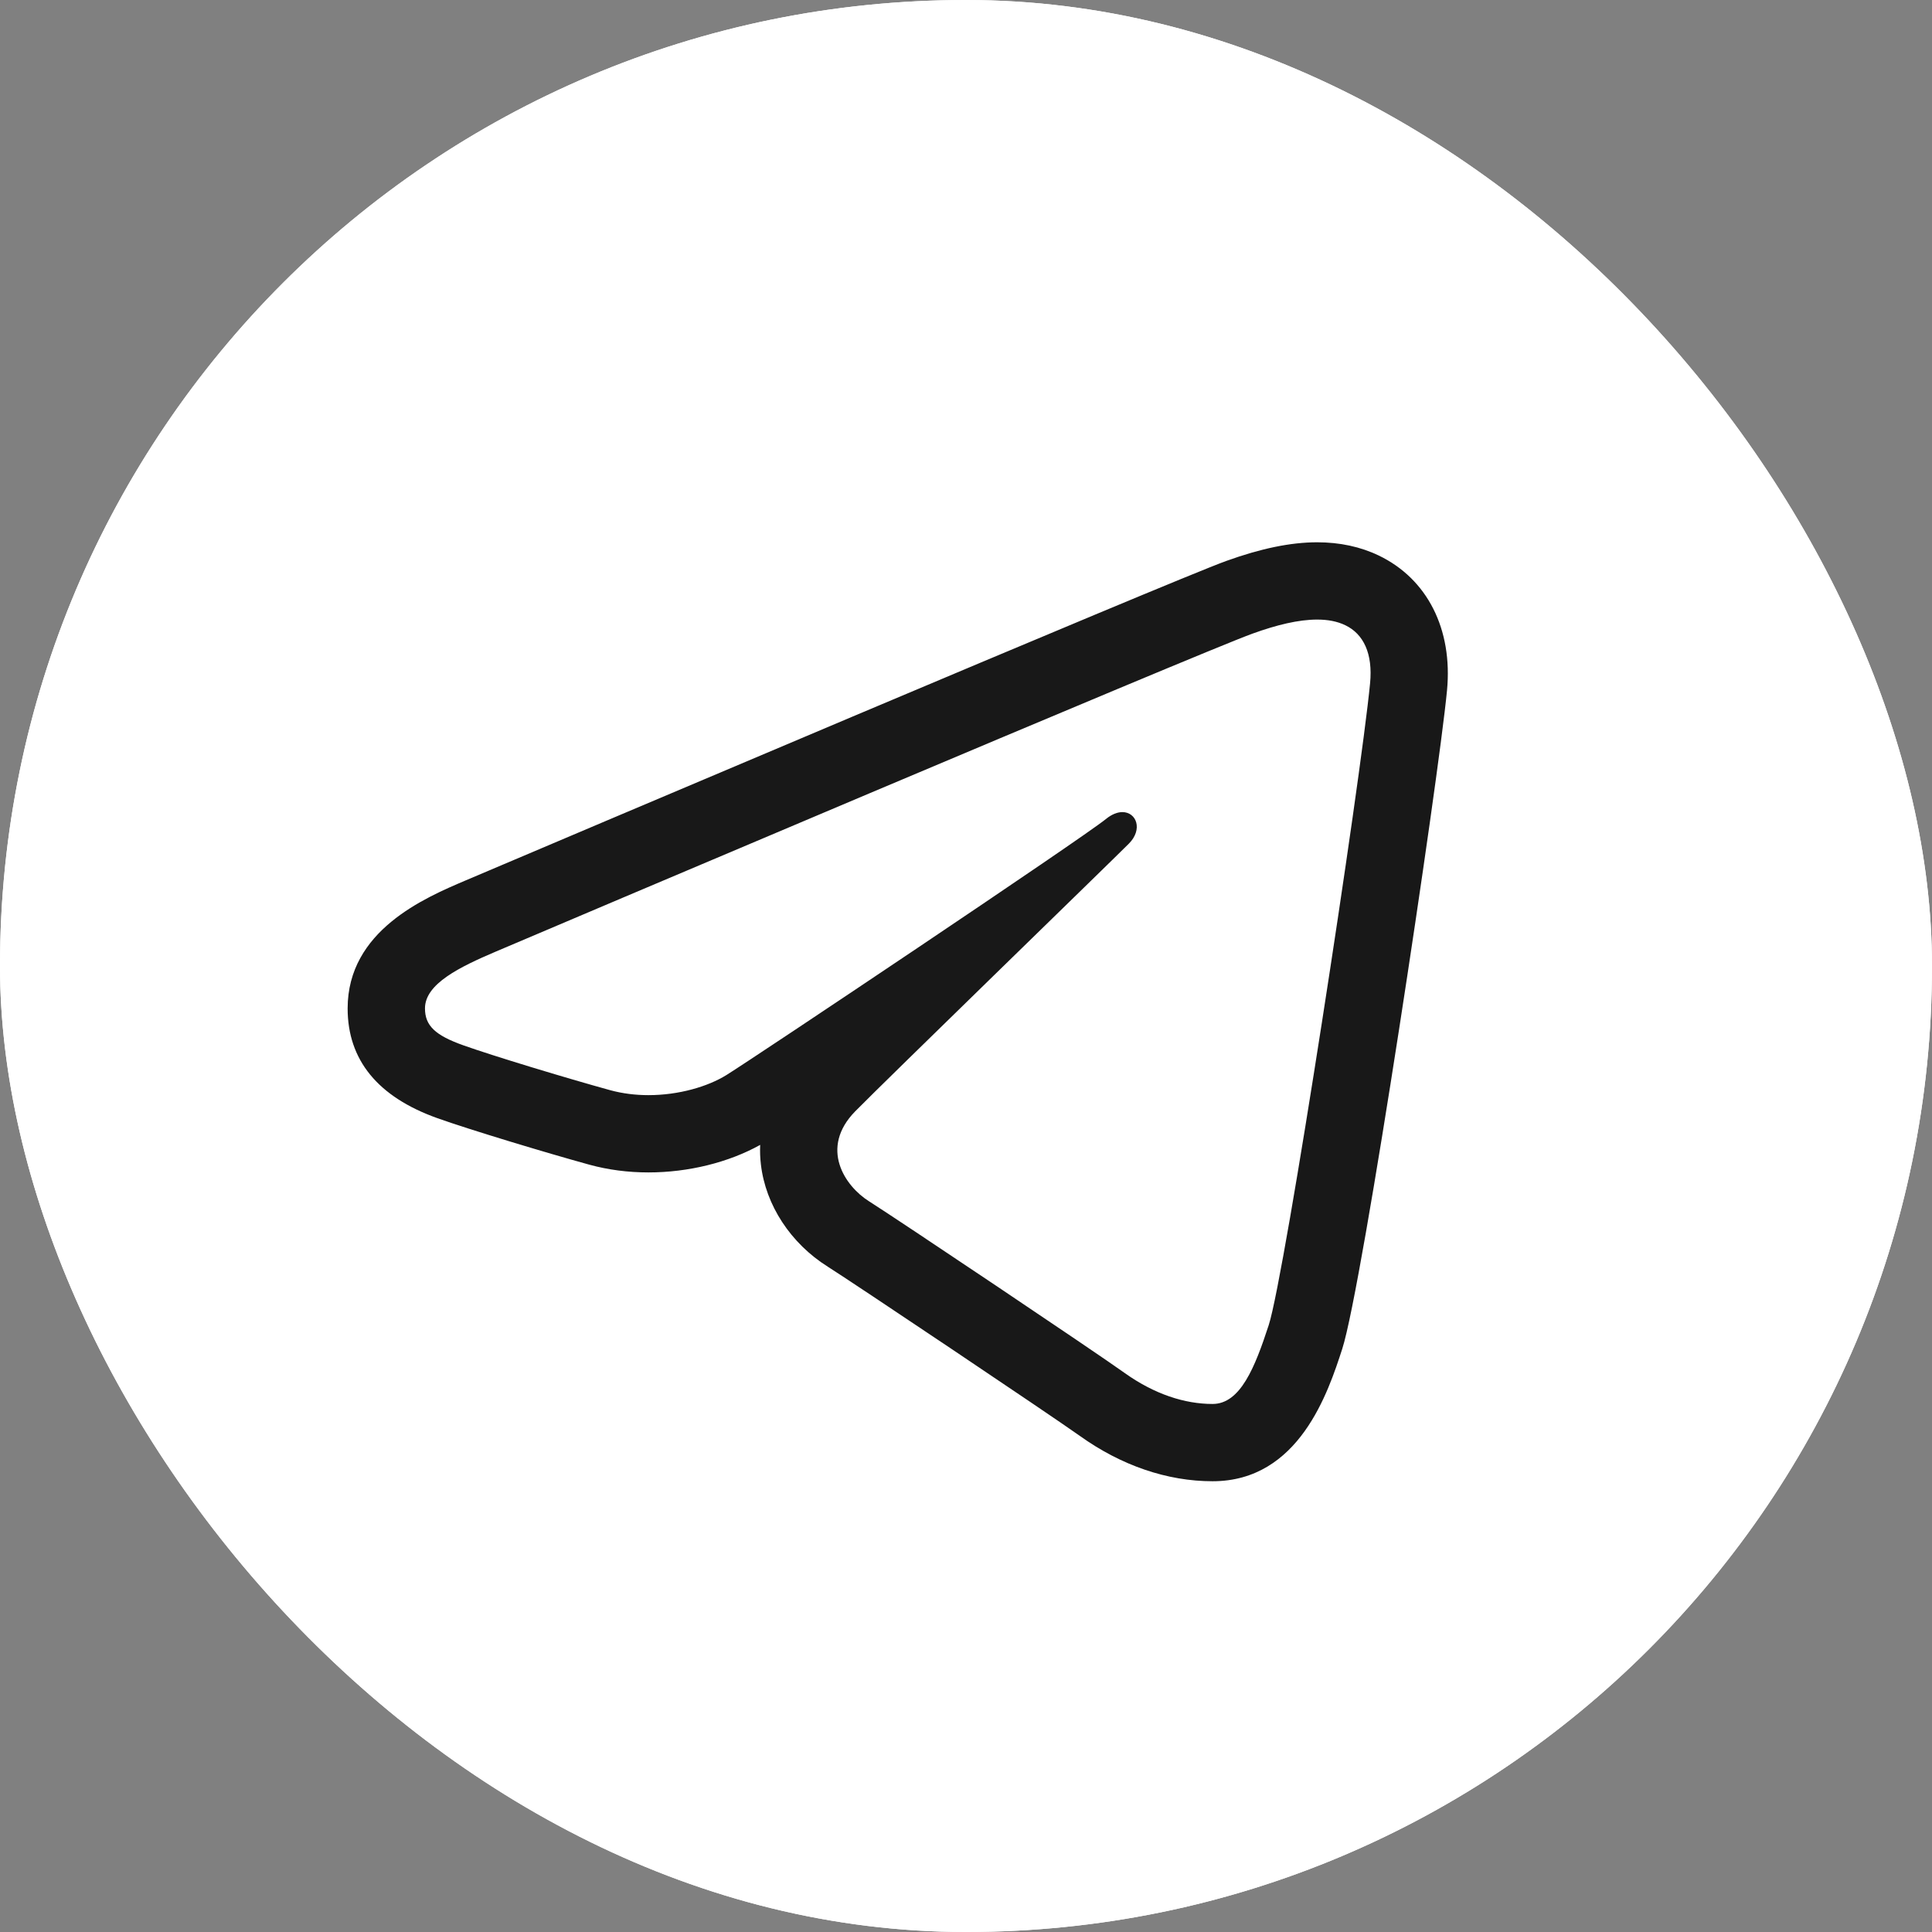 <?xml version="1.0" encoding="UTF-8"?> <svg xmlns="http://www.w3.org/2000/svg" width="32" height="32" viewBox="0 0 32 32" fill="none"><rect x="0" y="0" width="32" height="32" fill="#808080" stroke="none"/><g clip-path="url(#clip0_359_1508)"><rect width="32" height="32" rx="16" fill="white"></rect><rect width="32" height="32" fill="white"></rect><path d="M21.816 10.262C21.992 10.262 22.149 10.291 22.283 10.356C22.585 10.501 22.74 10.826 22.693 11.315C22.538 12.93 21.282 21.126 21.014 21.948C20.785 22.65 20.544 23.254 20.084 23.254C19.625 23.254 19.123 23.094 18.628 22.741C18.134 22.387 14.848 20.184 14.392 19.896C13.992 19.644 13.569 19.015 14.165 18.407C14.656 17.907 18.379 14.293 18.697 13.974C18.934 13.737 18.823 13.451 18.59 13.451C18.511 13.451 18.416 13.485 18.317 13.566C17.927 13.884 12.502 17.514 12.032 17.806C11.721 17.999 11.24 18.139 10.74 18.139C10.527 18.139 10.311 18.113 10.103 18.056C9.381 17.857 8.16 17.487 7.675 17.314C7.208 17.148 7.039 16.988 7.039 16.702C7.039 16.296 7.611 16.017 8.215 15.76C8.852 15.489 19.883 10.805 20.745 10.495C21.145 10.35 21.509 10.262 21.816 10.262ZM21.816 8.982C21.378 8.982 20.886 9.084 20.311 9.291C19.417 9.613 8.909 14.075 7.714 14.582C7.03 14.873 5.758 15.414 5.758 16.703C5.758 17.557 6.258 18.168 7.243 18.52C7.773 18.709 9.032 19.09 9.762 19.291C10.072 19.376 10.401 19.419 10.74 19.419C11.402 19.419 12.068 19.254 12.591 18.963C12.586 19.071 12.59 19.18 12.603 19.288C12.681 19.96 13.095 20.593 13.71 20.98C14.112 21.233 17.394 23.433 17.884 23.782C18.573 24.275 19.334 24.534 20.084 24.534C21.518 24.534 22 23.055 22.231 22.344C22.567 21.311 23.825 12.917 23.967 11.437C24.064 10.422 23.641 9.587 22.836 9.201C22.534 9.056 22.191 8.982 21.816 8.982Z" fill="#181818"></path></g><defs><clipPath id="clip0_359_1508"><rect width="32" height="32" rx="16" fill="white"></rect></clipPath></defs></svg> 